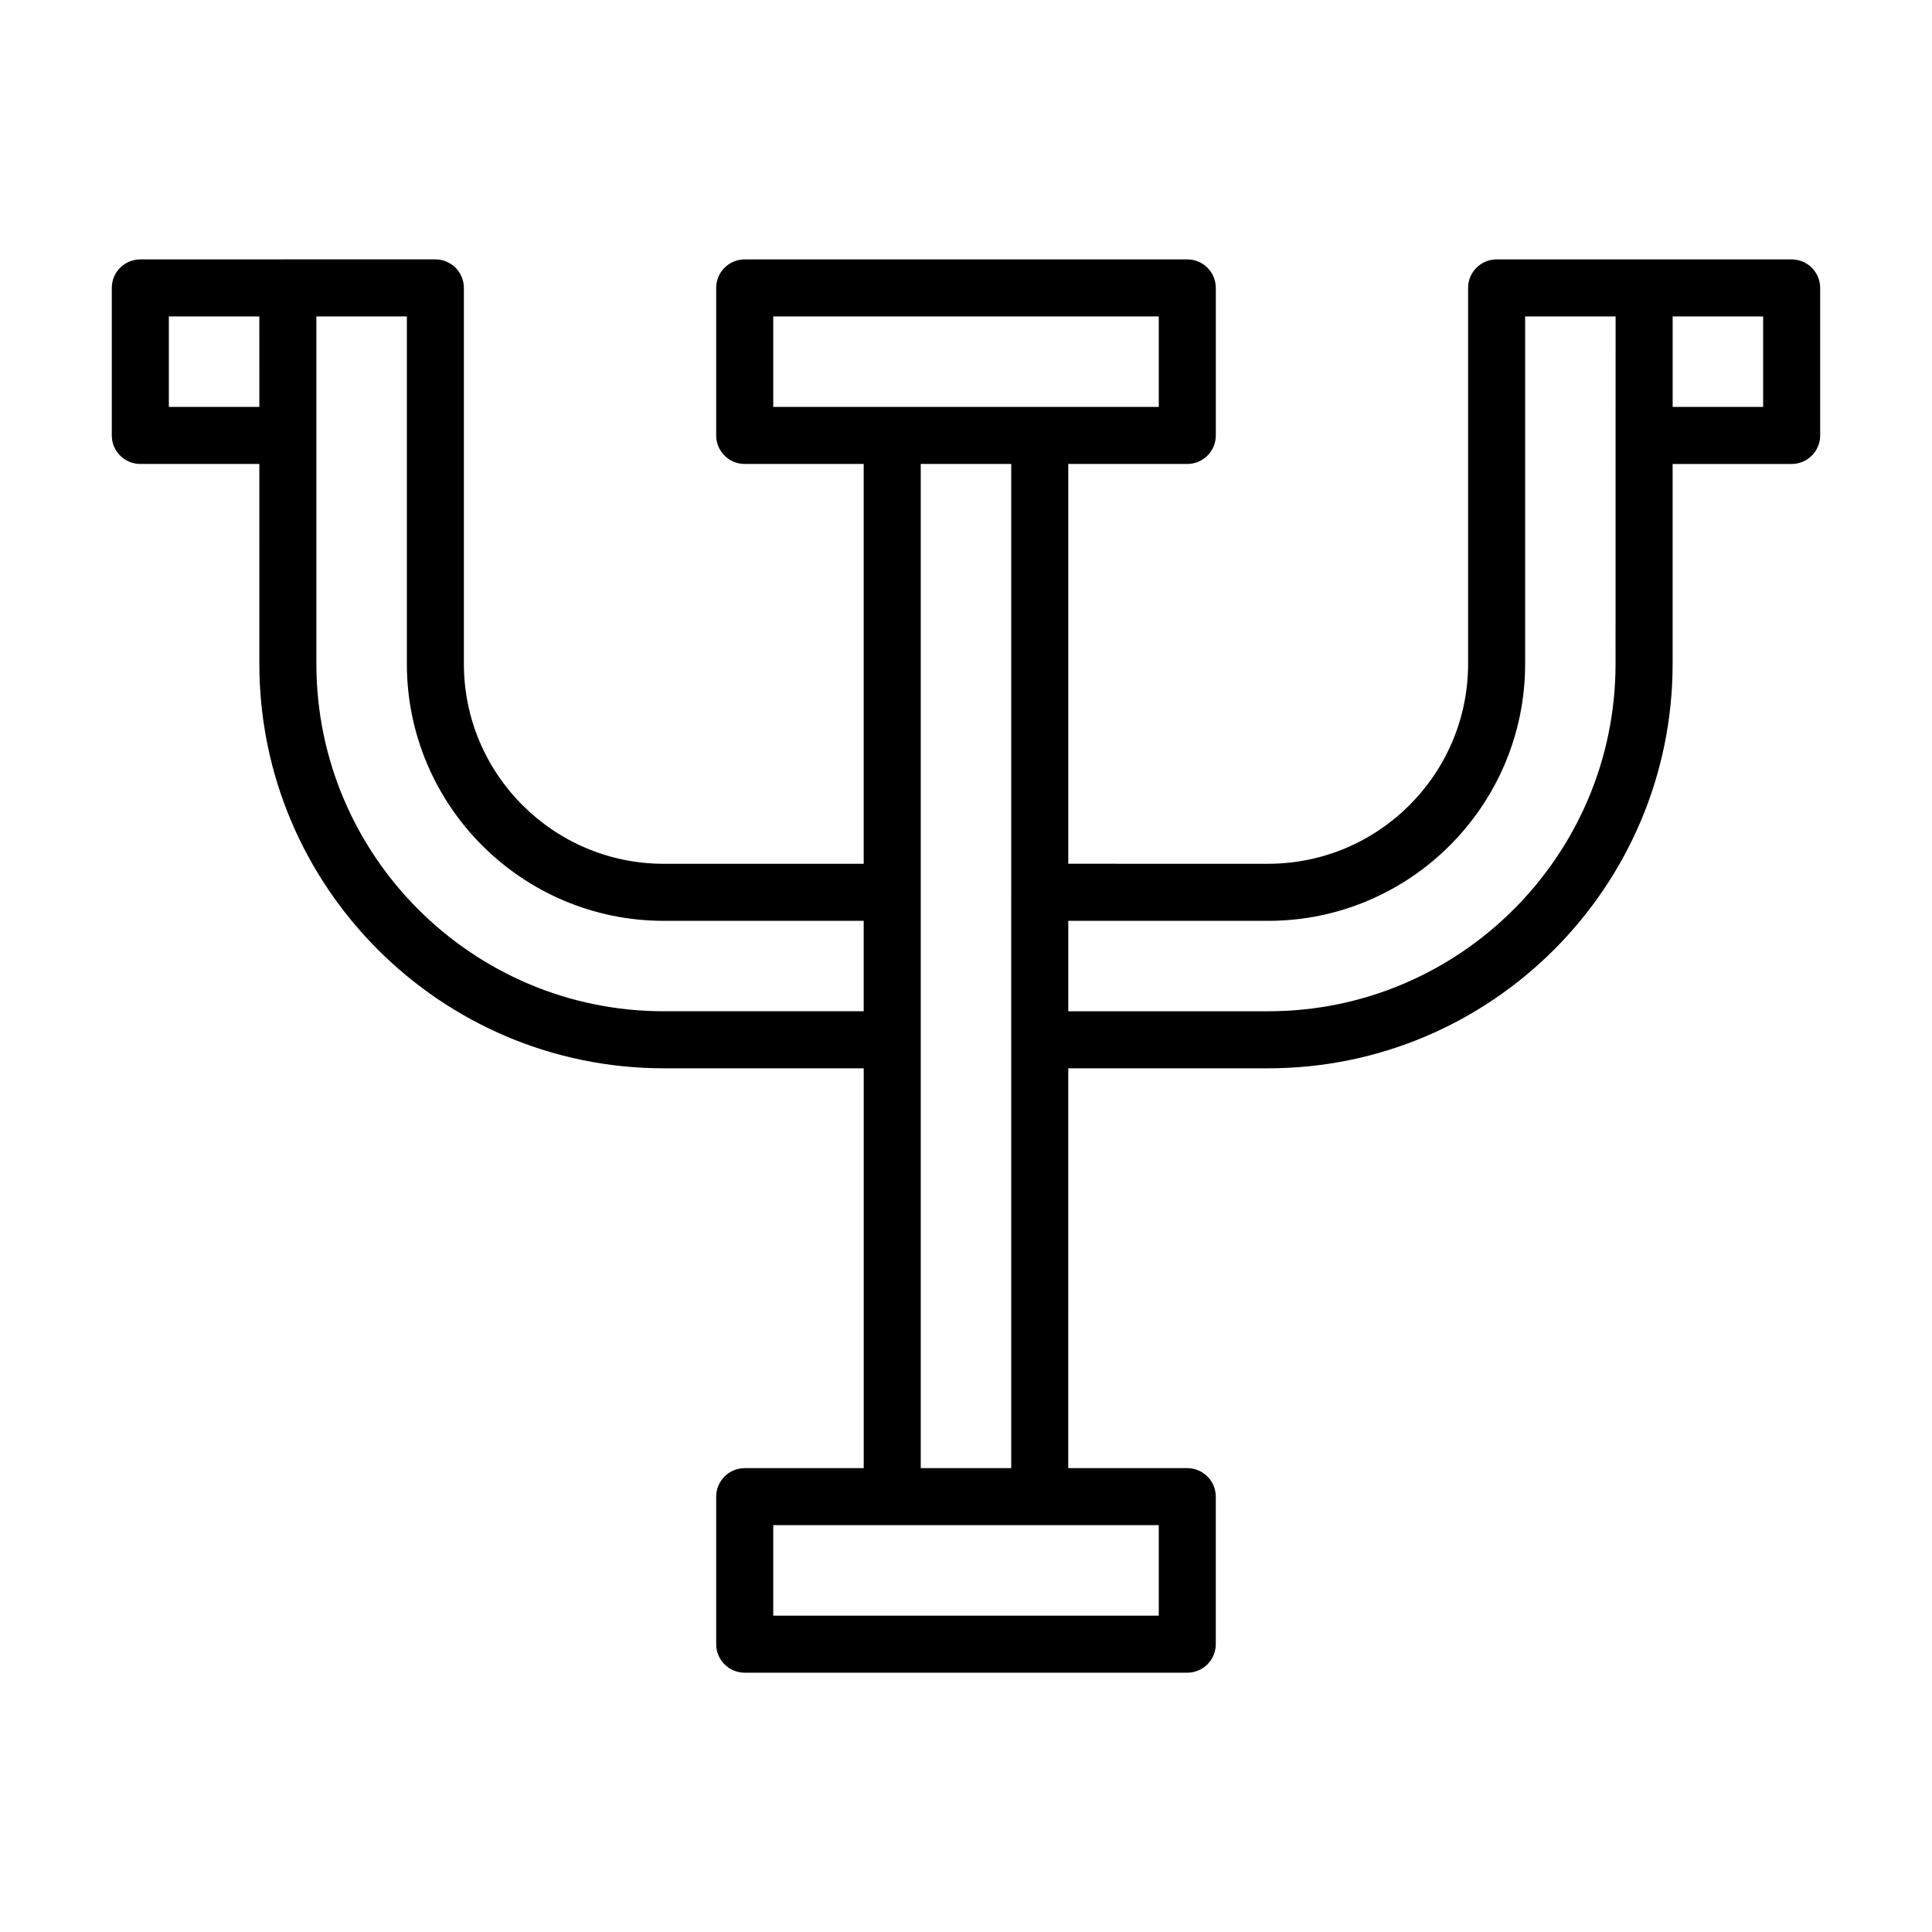 <?xml version="1.0" encoding="UTF-8"?>
<!-- Uploaded to: ICON Repo, www.iconrepo.com, Generator: ICON Repo Mixer Tools -->
<svg fill="#000000" width="800px" height="800px" version="1.1" viewBox="144 144 512 512" xmlns="http://www.w3.org/2000/svg">
 <path d="m618.81 212.74h-39.094-0.004-39.09c-4.172 0-7.559 3.379-7.559 7.559v99.629c0 29.215-23.77 52.98-52.98 52.98l-52.977-0.004v-105.95h31.539c4.172 0 7.559-3.379 7.559-7.559v-39.094c0-4.176-3.387-7.559-7.559-7.559h-117.29c-4.176 0-7.559 3.379-7.559 7.559v39.094c0 4.176 3.379 7.559 7.559 7.559h31.535v105.96h-52.977c-29.215 0-52.98-23.766-52.98-52.98v-99.637c0-4.176-3.379-7.559-7.559-7.559h-39.094l-39.094 0.004c-4.176 0-7.559 3.379-7.559 7.559v39.094c0 4.176 3.379 7.559 7.559 7.559h31.543l0.004 52.977c0 59.098 48.078 107.18 107.18 107.18h52.98v105.96h-31.535c-4.176 0-7.559 3.387-7.559 7.559v39.094c0 4.172 3.379 7.559 7.559 7.559h117.28c4.172 0 7.559-3.387 7.559-7.559v-39.094c0-4.172-3.387-7.559-7.559-7.559h-31.539l0.004-105.96h52.98c59.094 0 107.17-48.078 107.18-107.18v-52.973h31.543c4.172 0 7.559-3.379 7.559-7.559v-39.094c0-4.18-3.387-7.559-7.559-7.559zm-406.08 39.094h-23.984v-23.98h23.98zm160.16 160.16h-52.977c-50.758 0-92.062-41.301-92.07-92.066v-92.07h23.98v92.078c0 37.551 30.547 68.094 68.094 68.094h52.973zm-23.973-184.14h102.17v23.98h-102.17zm102.17 344.31h-102.17v-23.98h102.17zm-63.078-39.094v-266.12h23.98v113.46c0 0.016-0.004 0.031-0.004 0.051v39.086c0 0.016 0.004 0.035 0.004 0.051v113.47zm184.13-213.14c0 50.766-41.297 92.066-92.055 92.066h-52.98v-23.973l26.035-0.004 26.945 0.012c37.543 0 68.094-30.547 68.094-68.094v-92.078h23.977zm39.113-68.09h-23.98v-23.98h23.98z"/>
</svg>